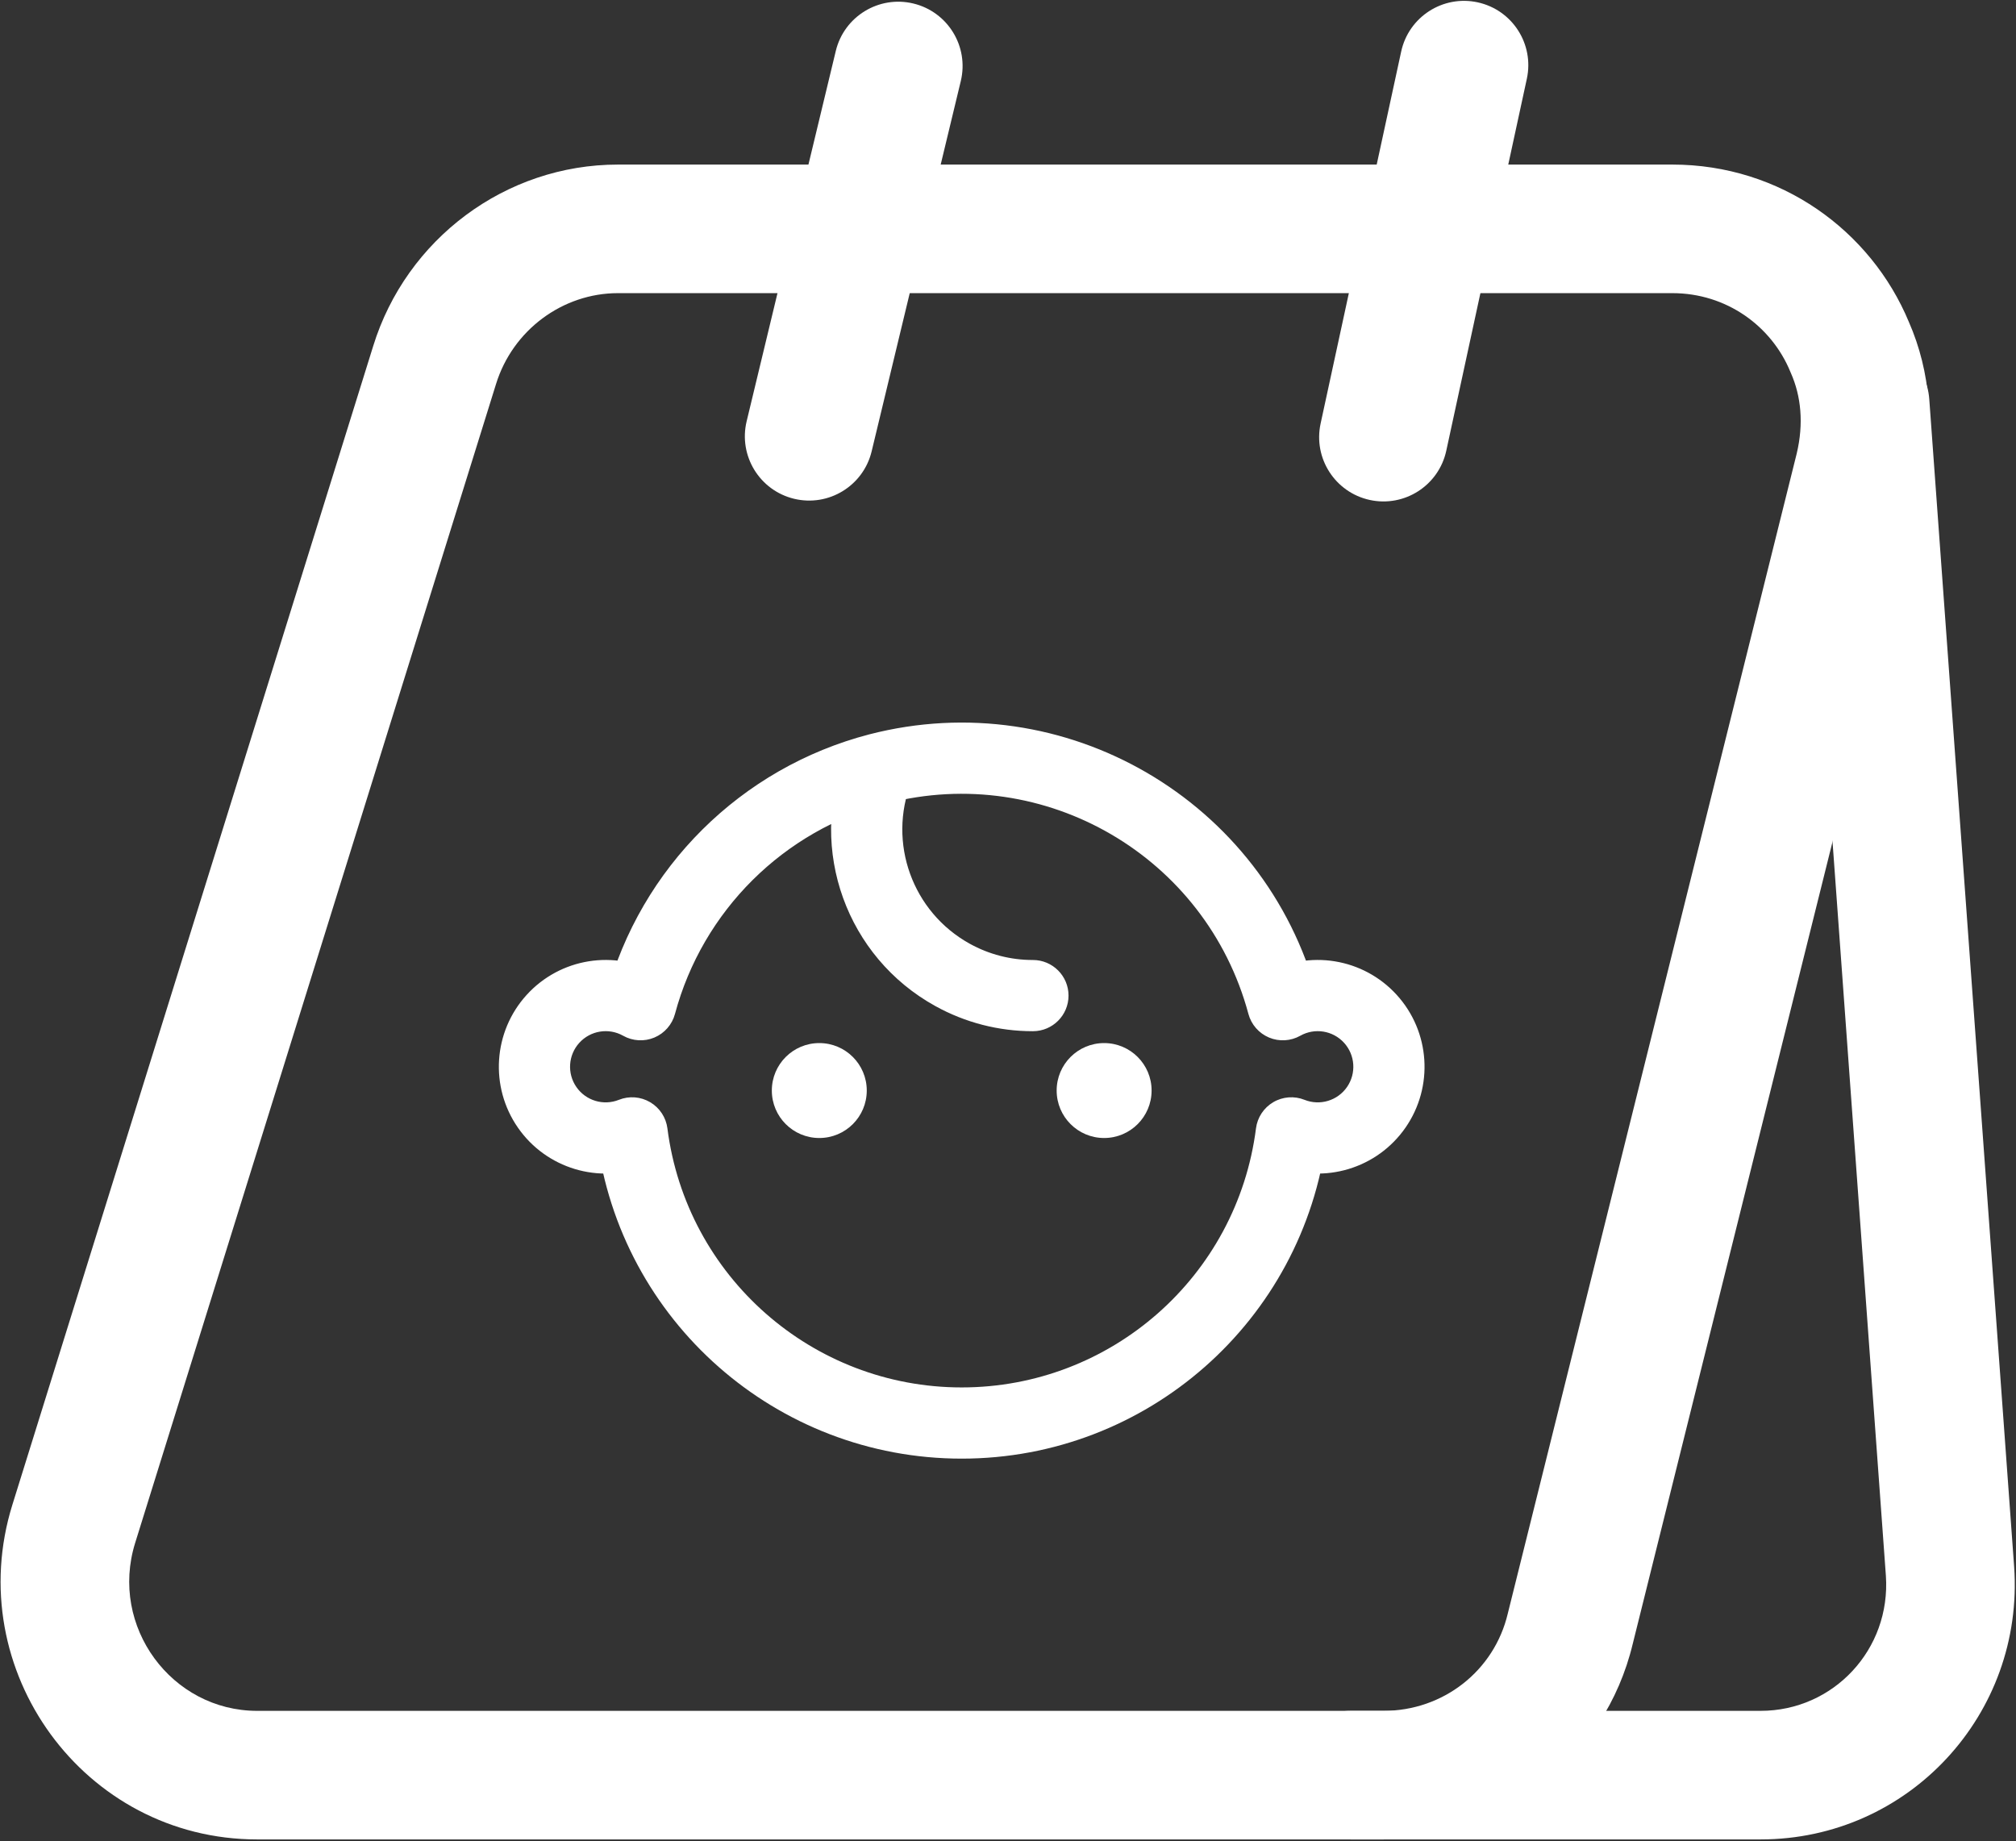 <?xml version="1.0" encoding="UTF-8"?> <svg xmlns="http://www.w3.org/2000/svg" width="784" height="716" viewBox="0 0 784 716" fill="none"><rect x="0" y="0" width="784" height="716" fill="#333333" stroke="none"/> <path fill-rule="evenodd" clip-rule="evenodd" d="M240.338 114C218.805 114 199.375 128.361 192.893 149.373L192.883 149.404L52.547 600.075C52.546 600.077 52.545 600.08 52.545 600.083C42.473 632.555 66.759 665.335 100.004 665.335H538.003C561.293 665.335 581.071 649.757 586.347 627.555L586.378 627.423L698.694 176.501C698.701 176.47 698.708 176.44 698.715 176.41C701.509 164.692 700.412 154.028 696.469 145.104L696.344 144.821L696.226 144.534C688.917 126.815 671.44 114 650.337 114H240.338ZM145.124 134.601C157.985 92.964 196.547 64 240.338 64H650.337C692.453 64 727.568 89.714 742.329 125.18C750.932 144.828 752.467 166.693 747.313 188.169L747.288 188.273L634.959 639.256C624.184 684.31 583.998 715.335 538.003 715.335H100.004C32.584 715.335 -15.127 649.446 4.794 585.255L4.798 585.243L145.115 134.633C145.118 134.622 145.121 134.612 145.124 134.601Z" fill="white"></path> <path fill-rule="evenodd" clip-rule="evenodd" d="M723.524 132.067C737.294 131.066 749.269 141.418 750.27 155.189L783.27 609.189L783.275 609.261C787.275 666.595 742.285 715.334 684.669 715.334H525.336C511.529 715.334 500.336 704.142 500.336 690.334C500.336 676.527 511.529 665.334 525.336 665.334H684.669C713.043 665.334 735.379 641.426 733.399 612.775C733.398 612.763 733.397 612.752 733.397 612.741L700.402 158.814C699.401 145.043 709.753 133.068 723.524 132.067Z" fill="white"></path> <path fill-rule="evenodd" clip-rule="evenodd" d="M355.188 1.364C368.612 4.596 376.874 18.098 373.642 31.521L338.975 175.519C335.744 188.943 322.242 197.205 308.818 193.973C295.395 190.742 287.133 177.24 290.364 163.816L325.031 19.818C328.263 6.395 341.765 -1.867 355.188 1.364Z" fill="white"></path> <path fill-rule="evenodd" clip-rule="evenodd" d="M574.631 0.904C588.125 3.827 596.695 17.135 593.772 30.629L562.439 175.295C559.516 188.789 546.207 197.359 532.713 194.436C519.219 191.513 510.649 178.205 513.572 164.711L544.905 20.045C547.828 6.551 561.136 -2.019 574.631 0.904Z" fill="white"></path> <path d="M354.404 304.047C357.194 296.927 353.684 288.894 346.564 286.104C339.446 283.314 331.412 286.823 328.622 293.943L354.404 304.047ZM401.716 401.025C409.363 401.012 415.551 394.804 415.539 387.158C415.527 379.511 409.318 373.322 401.672 373.334L401.716 401.025ZM341.513 298.994L338.048 285.59L338.022 285.597L341.513 298.994ZM498.87 390.724L485.497 394.315C486.606 398.444 489.562 401.83 493.505 403.488C497.446 405.146 501.934 404.887 505.661 402.79L498.87 390.724ZM502.174 440.567L507.313 427.712C503.335 426.12 498.846 426.462 495.154 428.633C491.461 430.806 488.982 434.562 488.44 438.812L502.174 440.567ZM245.814 440.567L259.548 438.812C259.005 434.562 256.526 430.806 252.834 428.633C249.142 426.462 244.652 426.12 240.675 427.712L245.814 440.567ZM249.119 390.724L242.327 402.79C246.055 404.887 250.542 405.146 254.485 403.488C258.427 401.83 261.383 398.443 262.491 394.313L249.119 390.724ZM328.622 293.943C314.264 330.58 329.267 372.187 363.703 391.228L377.116 367.004C354.834 354.682 345.113 327.753 354.404 304.047L328.622 293.943ZM363.703 391.228C375.336 397.68 388.412 401.047 401.716 401.025L401.672 373.334C393.081 373.348 384.629 371.169 377.116 367.004L363.703 391.228ZM344.977 312.4C406.357 296.538 469.056 333.088 485.497 394.315L512.24 387.133C491.858 311.235 414.136 265.928 338.048 285.59L344.977 312.4ZM505.661 402.79C511.282 399.624 518.345 400.763 522.689 405.533L543.163 386.89C530.132 372.579 508.943 369.165 492.078 378.659L505.661 402.79ZM522.689 405.533C527.033 410.303 527.505 417.442 523.83 422.744L546.586 438.52C557.614 422.615 556.195 401.201 543.163 386.89L522.689 405.533ZM523.83 422.744C520.154 428.046 513.304 430.106 507.313 427.712L497.035 453.423C515.006 460.608 535.558 454.426 546.586 438.52L523.83 422.744ZM488.44 438.812C481.078 496.408 432.06 539.559 373.994 539.559V567.25C445.995 567.25 506.778 513.742 515.907 442.323L488.44 438.812ZM373.994 539.559C315.929 539.559 266.91 496.408 259.548 438.812L232.081 442.323C241.21 513.742 301.993 567.25 373.994 567.25V539.559ZM240.675 427.712C234.685 430.106 227.834 428.046 224.158 422.744L201.402 438.52C212.429 454.426 232.981 460.608 250.953 453.423L240.675 427.712ZM224.158 422.744C220.482 417.442 220.955 410.303 225.299 405.533L204.825 386.89C191.794 401.201 190.374 422.615 201.402 438.52L224.158 422.744ZM225.299 405.533C229.643 400.763 236.705 399.624 242.327 402.79L255.91 378.659C239.043 369.165 217.856 372.579 204.825 386.89L225.299 405.533ZM262.491 394.313C273.265 354.156 304.771 322.877 345.004 312.392L338.022 285.597C288.152 298.592 249.101 337.362 235.746 387.136L262.491 394.313Z" fill="white"></path> <path d="M318.617 442.561C308.421 442.561 300.156 434.297 300.156 424.101C300.156 413.905 308.421 405.641 318.617 405.641C328.812 405.641 337.076 413.905 337.076 424.101C337.076 434.297 328.812 442.561 318.617 442.561Z" fill="white"></path> <path d="M429.382 442.561C419.188 442.561 410.922 434.297 410.922 424.101C410.922 413.905 419.188 405.641 429.382 405.641C439.578 405.641 447.843 413.905 447.843 424.101C447.843 434.297 439.578 442.561 429.382 442.561Z" fill="white"></path> </svg> 